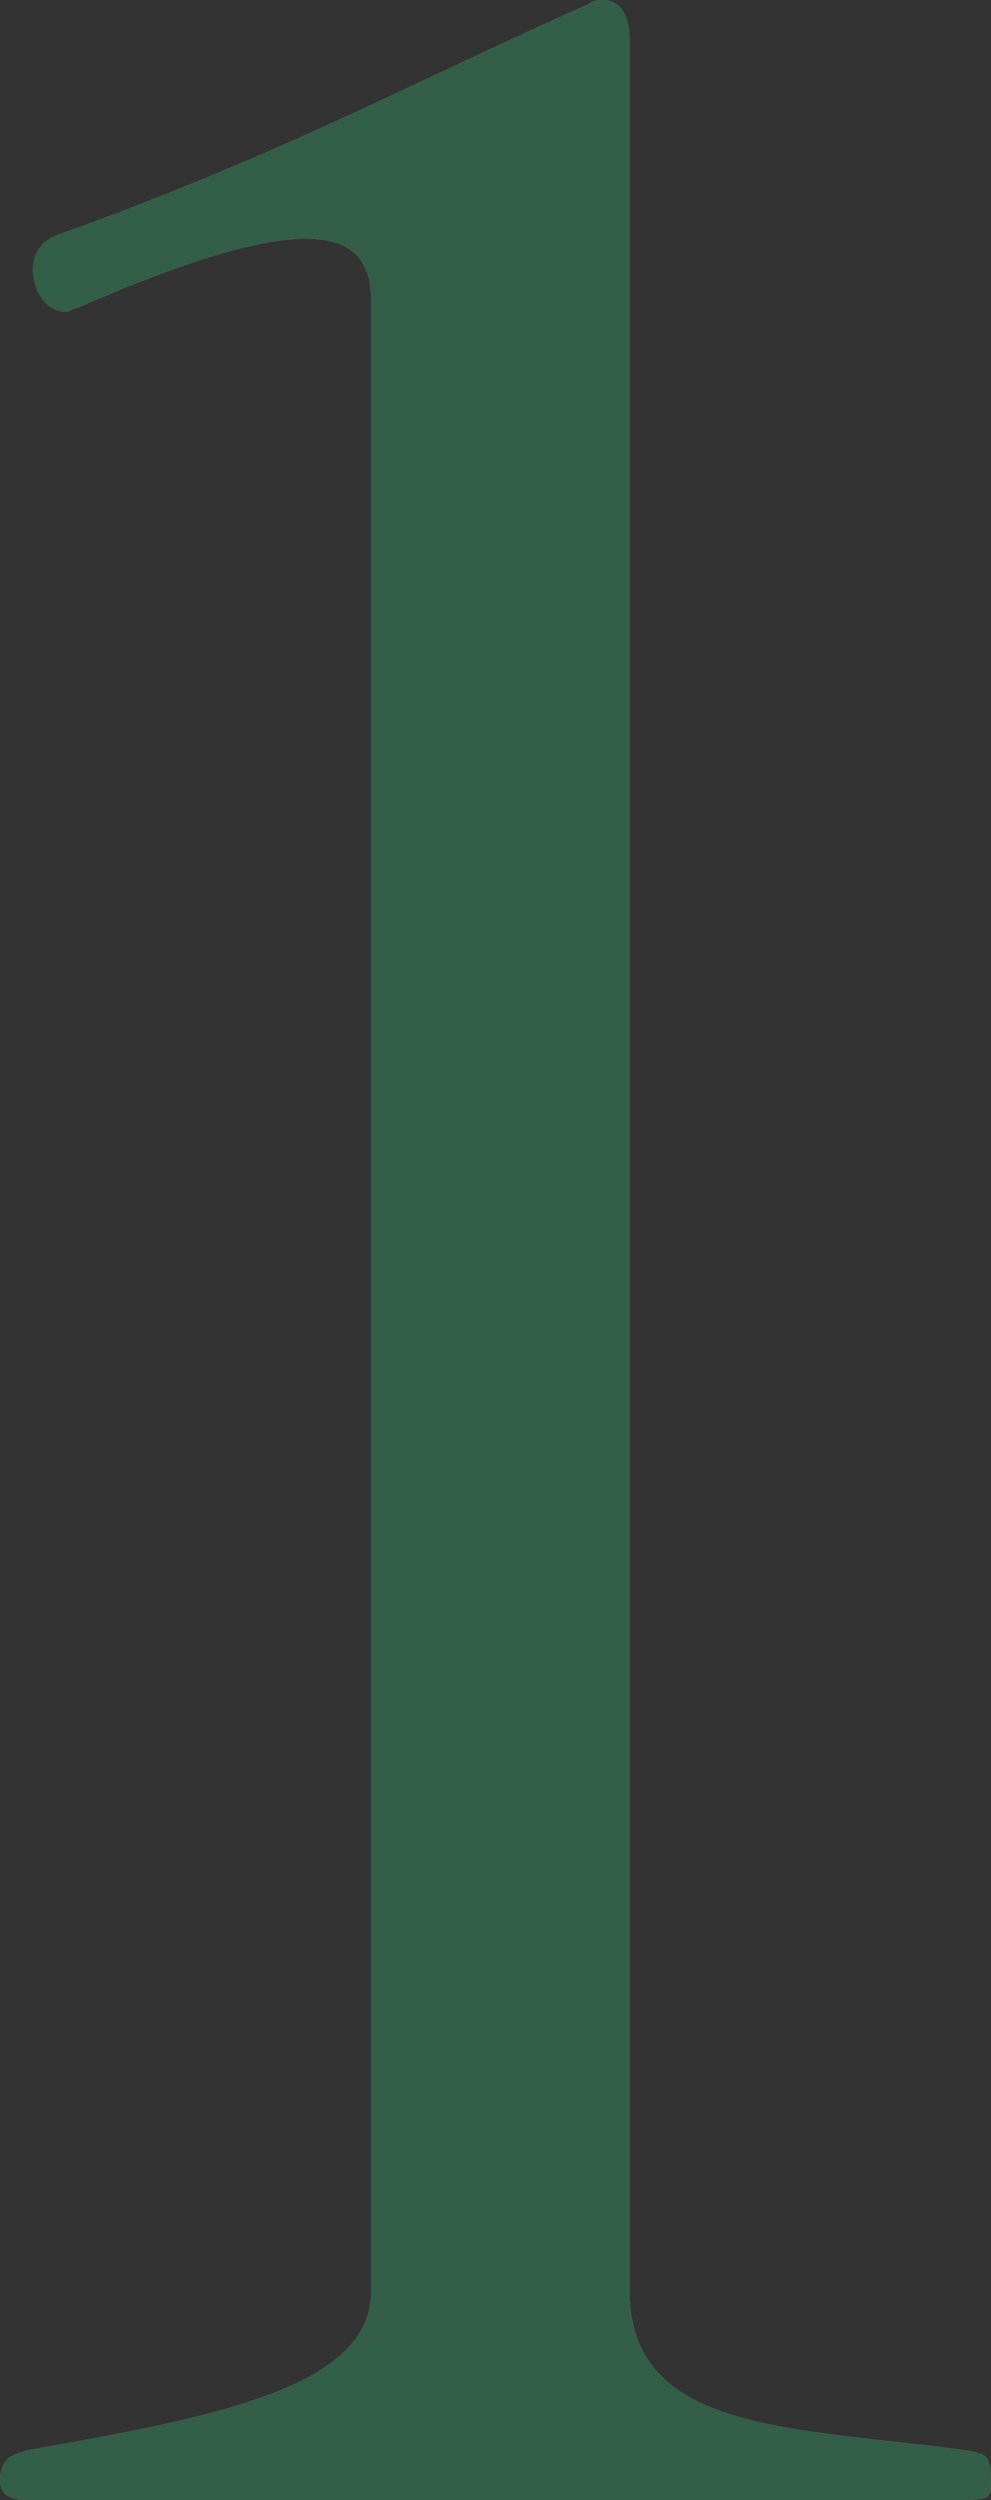 <svg id="_レイヤー_2" data-name="レイヤー 2" xmlns="http://www.w3.org/2000/svg" viewBox="0 0 44.43 112.04"><rect x="0" y="0" width="44.43" height="112.04" fill="#333333" stroke="none"/><g opacity=".51" id="_業務案内" data-name="業務案内"><path d="M43.24 112.04H1.34c-.74 0-1.34-.15-1.34-.89 0-1.19.89-1.19 1.19-1.34 8.47-1.49 15.45-2.82 15.45-7.13V13.52c0-1.93-.89-2.82-2.97-2.82s-5.5 1.04-10.25 3.12c-.15 0-.3.15-.45.15-.89 0-1.49-.89-1.49-1.93 0-.59.3-1.19 1.04-1.49C12.48 6.98 17.83 4.01 26.45.15c.15-.15.45-.15.59-.15.59 0 1.19.45 1.19 1.78v100.89c0 6.39 7.43 6.09 15.01 7.13.89.15 1.19.15 1.19 1.34 0 .74 0 .89-1.19.89z" fill="#fff"/><path d="M43.24 112.04H1.34c-.74 0-1.34-.15-1.34-.89 0-1.19.89-1.19 1.19-1.34 8.47-1.49 15.45-2.82 15.45-7.13V13.52c0-1.93-.89-2.82-2.97-2.82s-5.5 1.04-10.25 3.12c-.15 0-.3.15-.45.15-.89 0-1.49-.89-1.49-1.93 0-.59.3-1.19 1.04-1.49C12.48 6.98 17.83 4.01 26.45.15c.15-.15.45-.15.59-.15.59 0 1.19.45 1.19 1.78v100.89c0 6.39 7.43 6.09 15.01 7.13.89.15 1.19.15 1.19 1.34 0 .74 0 .89-1.19.89z" fill="#33875a"/></g></svg>